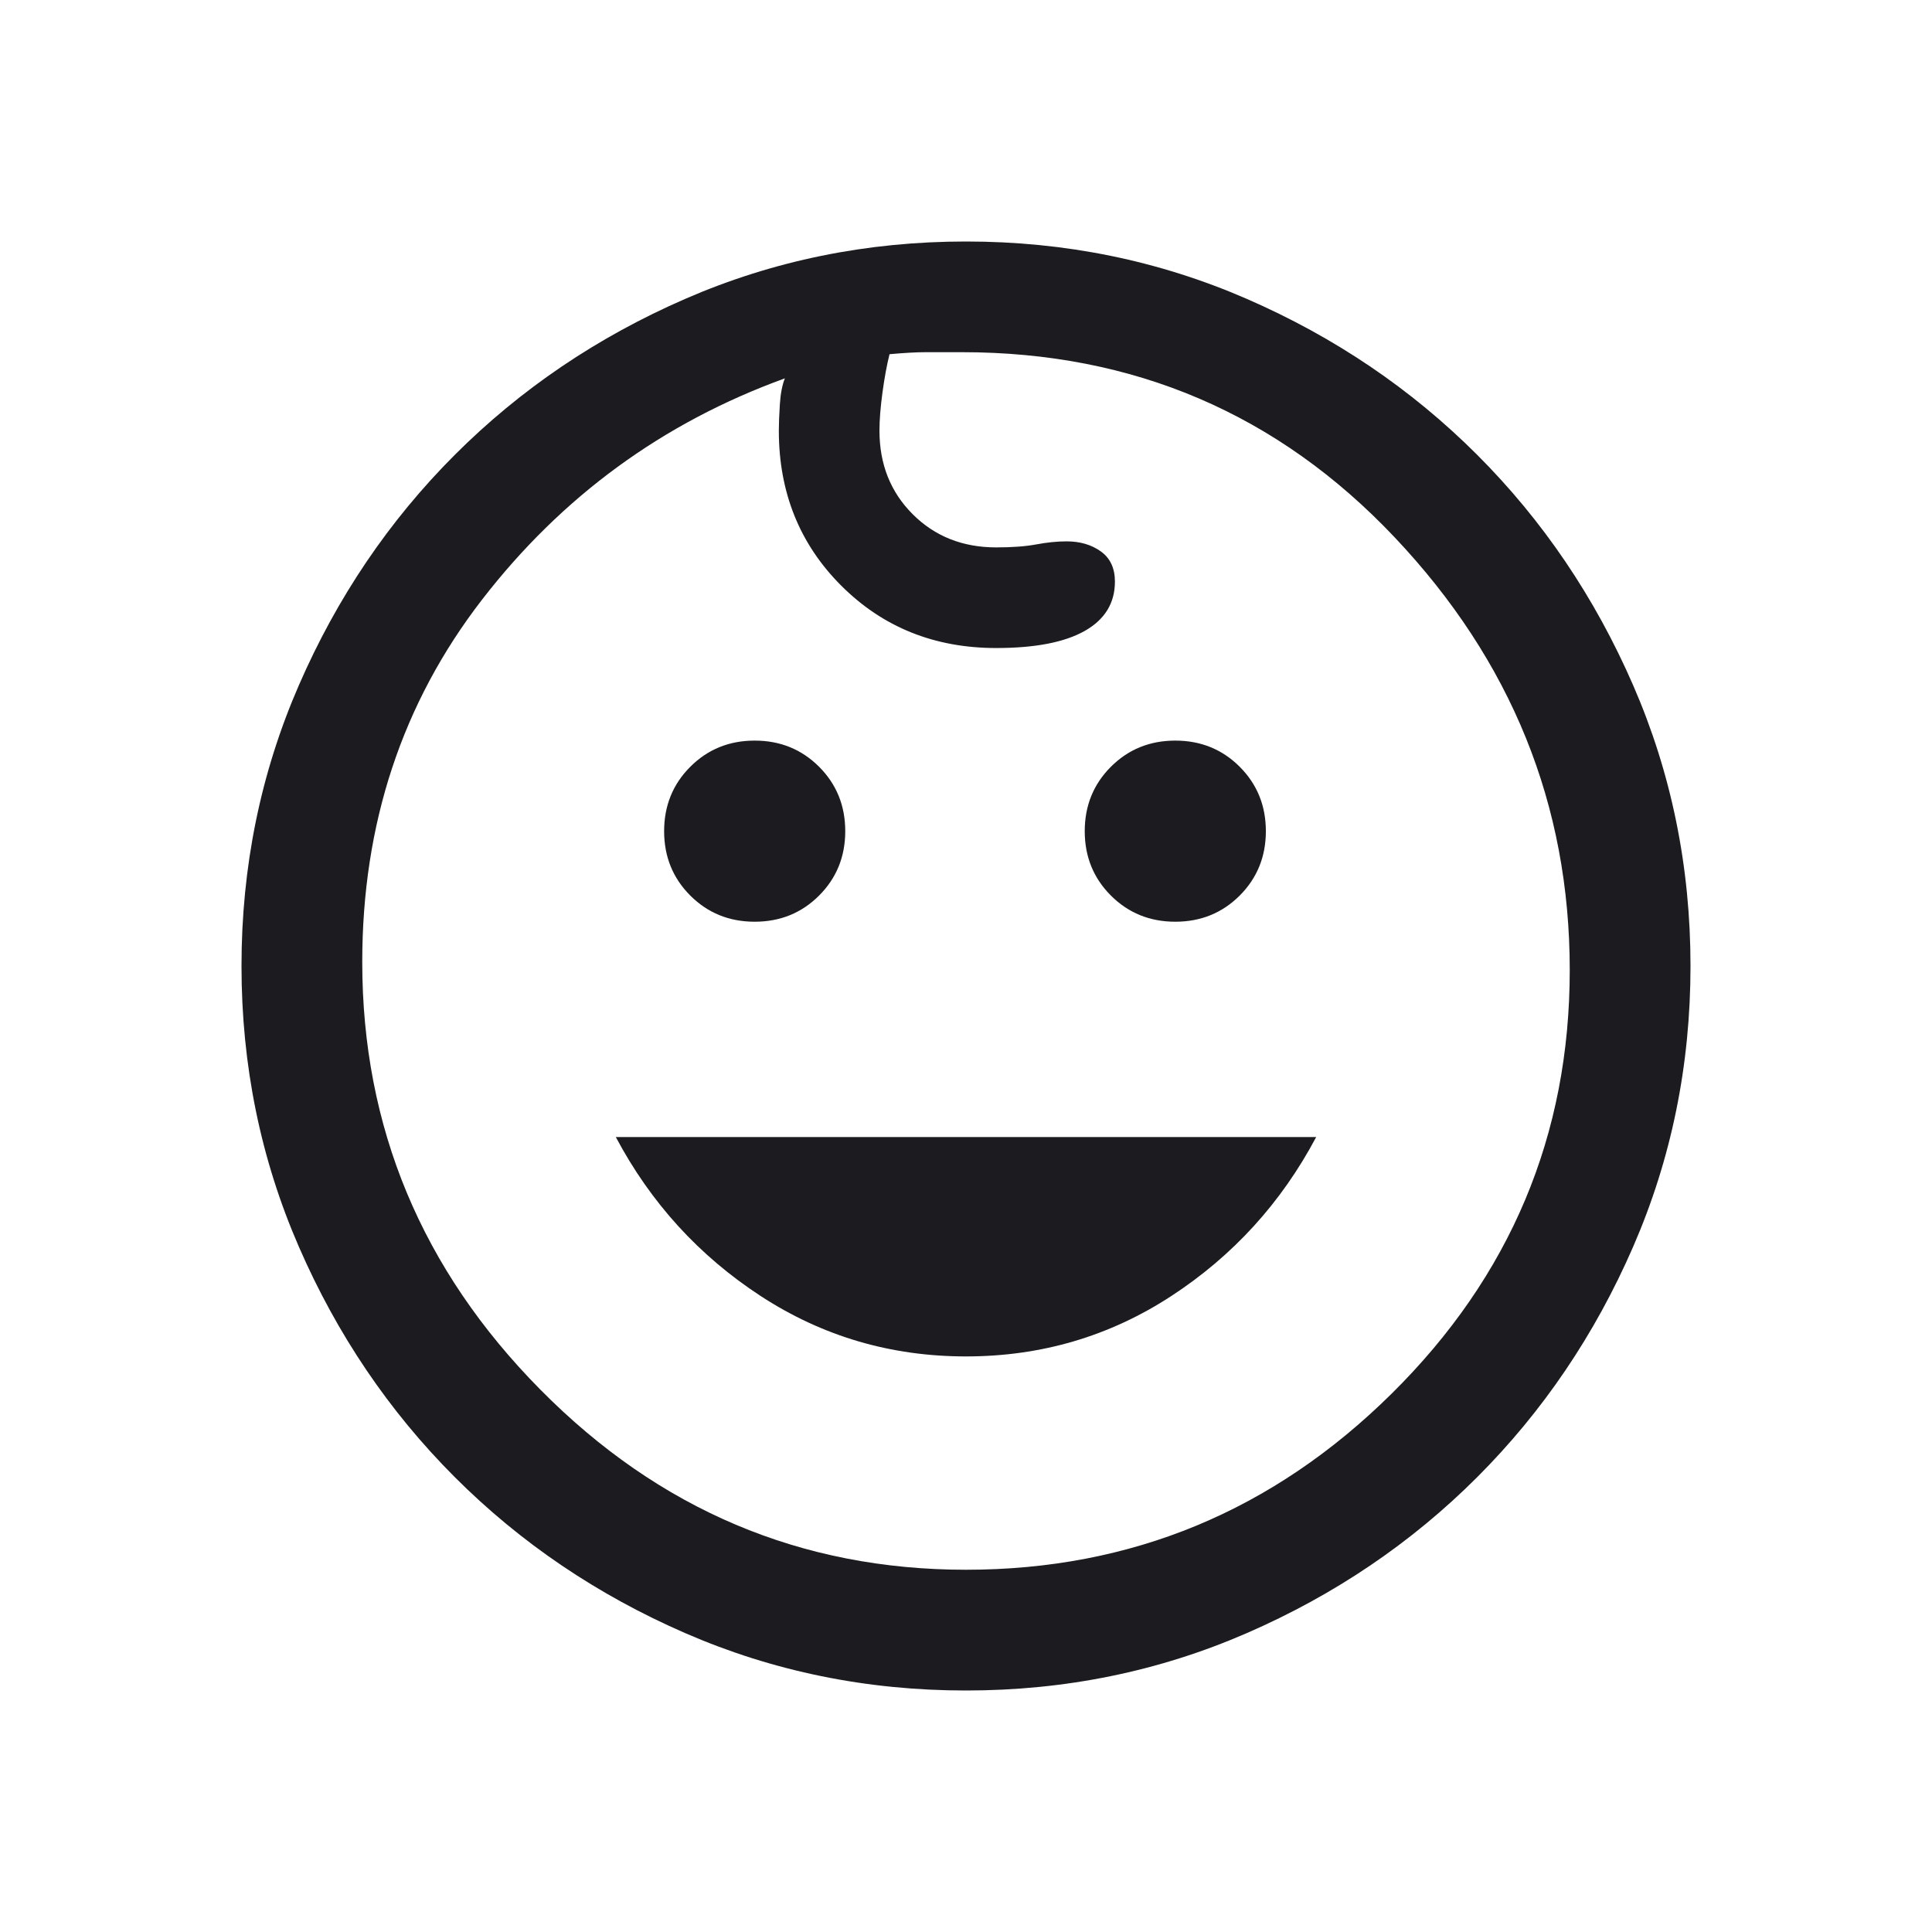 <svg xmlns="http://www.w3.org/2000/svg" width="48" height="48"
     viewBox="0 0 48 48" fill="none">
    <mask id="mask0_269_1781" style="mask-type:alpha" maskUnits="userSpaceOnUse" x="0" y="0" width="48" height="48">
        <rect width="48" height="48" fill="#D9D9D9"/>
    </mask>
    <g mask="url(#mask0_269_1781)">
        <path d="M29.2 22.9C28.567 22.9 28.033 22.683 27.6 22.25C27.167 21.817 26.95 21.283 26.95 20.65C26.95 20.017 27.167 19.483 27.6 19.05C28.033 18.617 28.567 18.4 29.2 18.4C29.833 18.4 30.367 18.617 30.8 19.05C31.233 19.483 31.45 20.017 31.45 20.65C31.45 21.283 31.233 21.817 30.8 22.25C30.367 22.683 29.833 22.9 29.2 22.9ZM18.75 22.9C18.117 22.9 17.583 22.683 17.15 22.25C16.717 21.817 16.5 21.283 16.5 20.65C16.5 20.017 16.717 19.483 17.15 19.05C17.583 18.617 18.117 18.4 18.75 18.4C19.383 18.4 19.917 18.617 20.35 19.05C20.783 19.483 21 20.017 21 20.65C21 21.283 20.783 21.817 20.35 22.25C19.917 22.683 19.383 22.9 18.75 22.9ZM24 33.7C22.133 33.7 20.433 33.2 18.9 32.2C17.367 31.2 16.167 29.883 15.3 28.25H32.7C31.833 29.883 30.633 31.2 29.1 32.2C27.567 33.2 25.867 33.7 24 33.7ZM24 42C21.533 42 19.208 41.525 17.025 40.575C14.842 39.625 12.933 38.333 11.3 36.7C9.667 35.067 8.375 33.158 7.425 30.975C6.475 28.792 6 26.467 6 24C6 21.533 6.475 19.208 7.425 17.025C8.375 14.842 9.667 12.933 11.3 11.3C12.933 9.667 14.842 8.375 17.025 7.425C19.208 6.475 21.533 6 24 6C26.467 6 28.792 6.475 30.975 7.425C33.158 8.375 35.067 9.667 36.7 11.3C38.333 12.933 39.625 14.842 40.575 17.025C41.525 19.208 42 21.533 42 24C42 26.467 41.525 28.792 40.575 30.975C39.625 33.158 38.333 35.067 36.7 36.7C35.067 38.333 33.158 39.625 30.975 40.575C28.792 41.525 26.467 42 24 42ZM24 39C28.1 39 31.625 37.542 34.575 34.625C37.525 31.708 39 28.2 39 24.1C39 20 37.55 16.417 34.65 13.35C31.75 10.283 28.167 8.75 23.9 8.75H23C22.767 8.75 22.467 8.767 22.1 8.8C22.033 9.067 21.975 9.383 21.925 9.75C21.875 10.117 21.85 10.433 21.85 10.7C21.85 11.533 22.125 12.225 22.675 12.775C23.225 13.325 23.917 13.6 24.75 13.6C25.15 13.6 25.483 13.575 25.75 13.525C26.017 13.475 26.267 13.45 26.5 13.45C26.833 13.45 27.117 13.533 27.35 13.7C27.583 13.867 27.7 14.117 27.7 14.45C27.7 14.983 27.45 15.392 26.95 15.675C26.45 15.958 25.717 16.1 24.75 16.1C23.217 16.1 21.933 15.583 20.9 14.55C19.867 13.517 19.35 12.233 19.35 10.7C19.35 10.533 19.358 10.317 19.375 10.05C19.392 9.783 19.433 9.567 19.5 9.4C16.467 10.5 13.958 12.333 11.975 14.9C9.992 17.467 9 20.467 9 23.9C9 28 10.475 31.542 13.425 34.525C16.375 37.508 19.9 39 24 39Z"
              fill="#1C1B1F"/>
    </g>
</svg>
